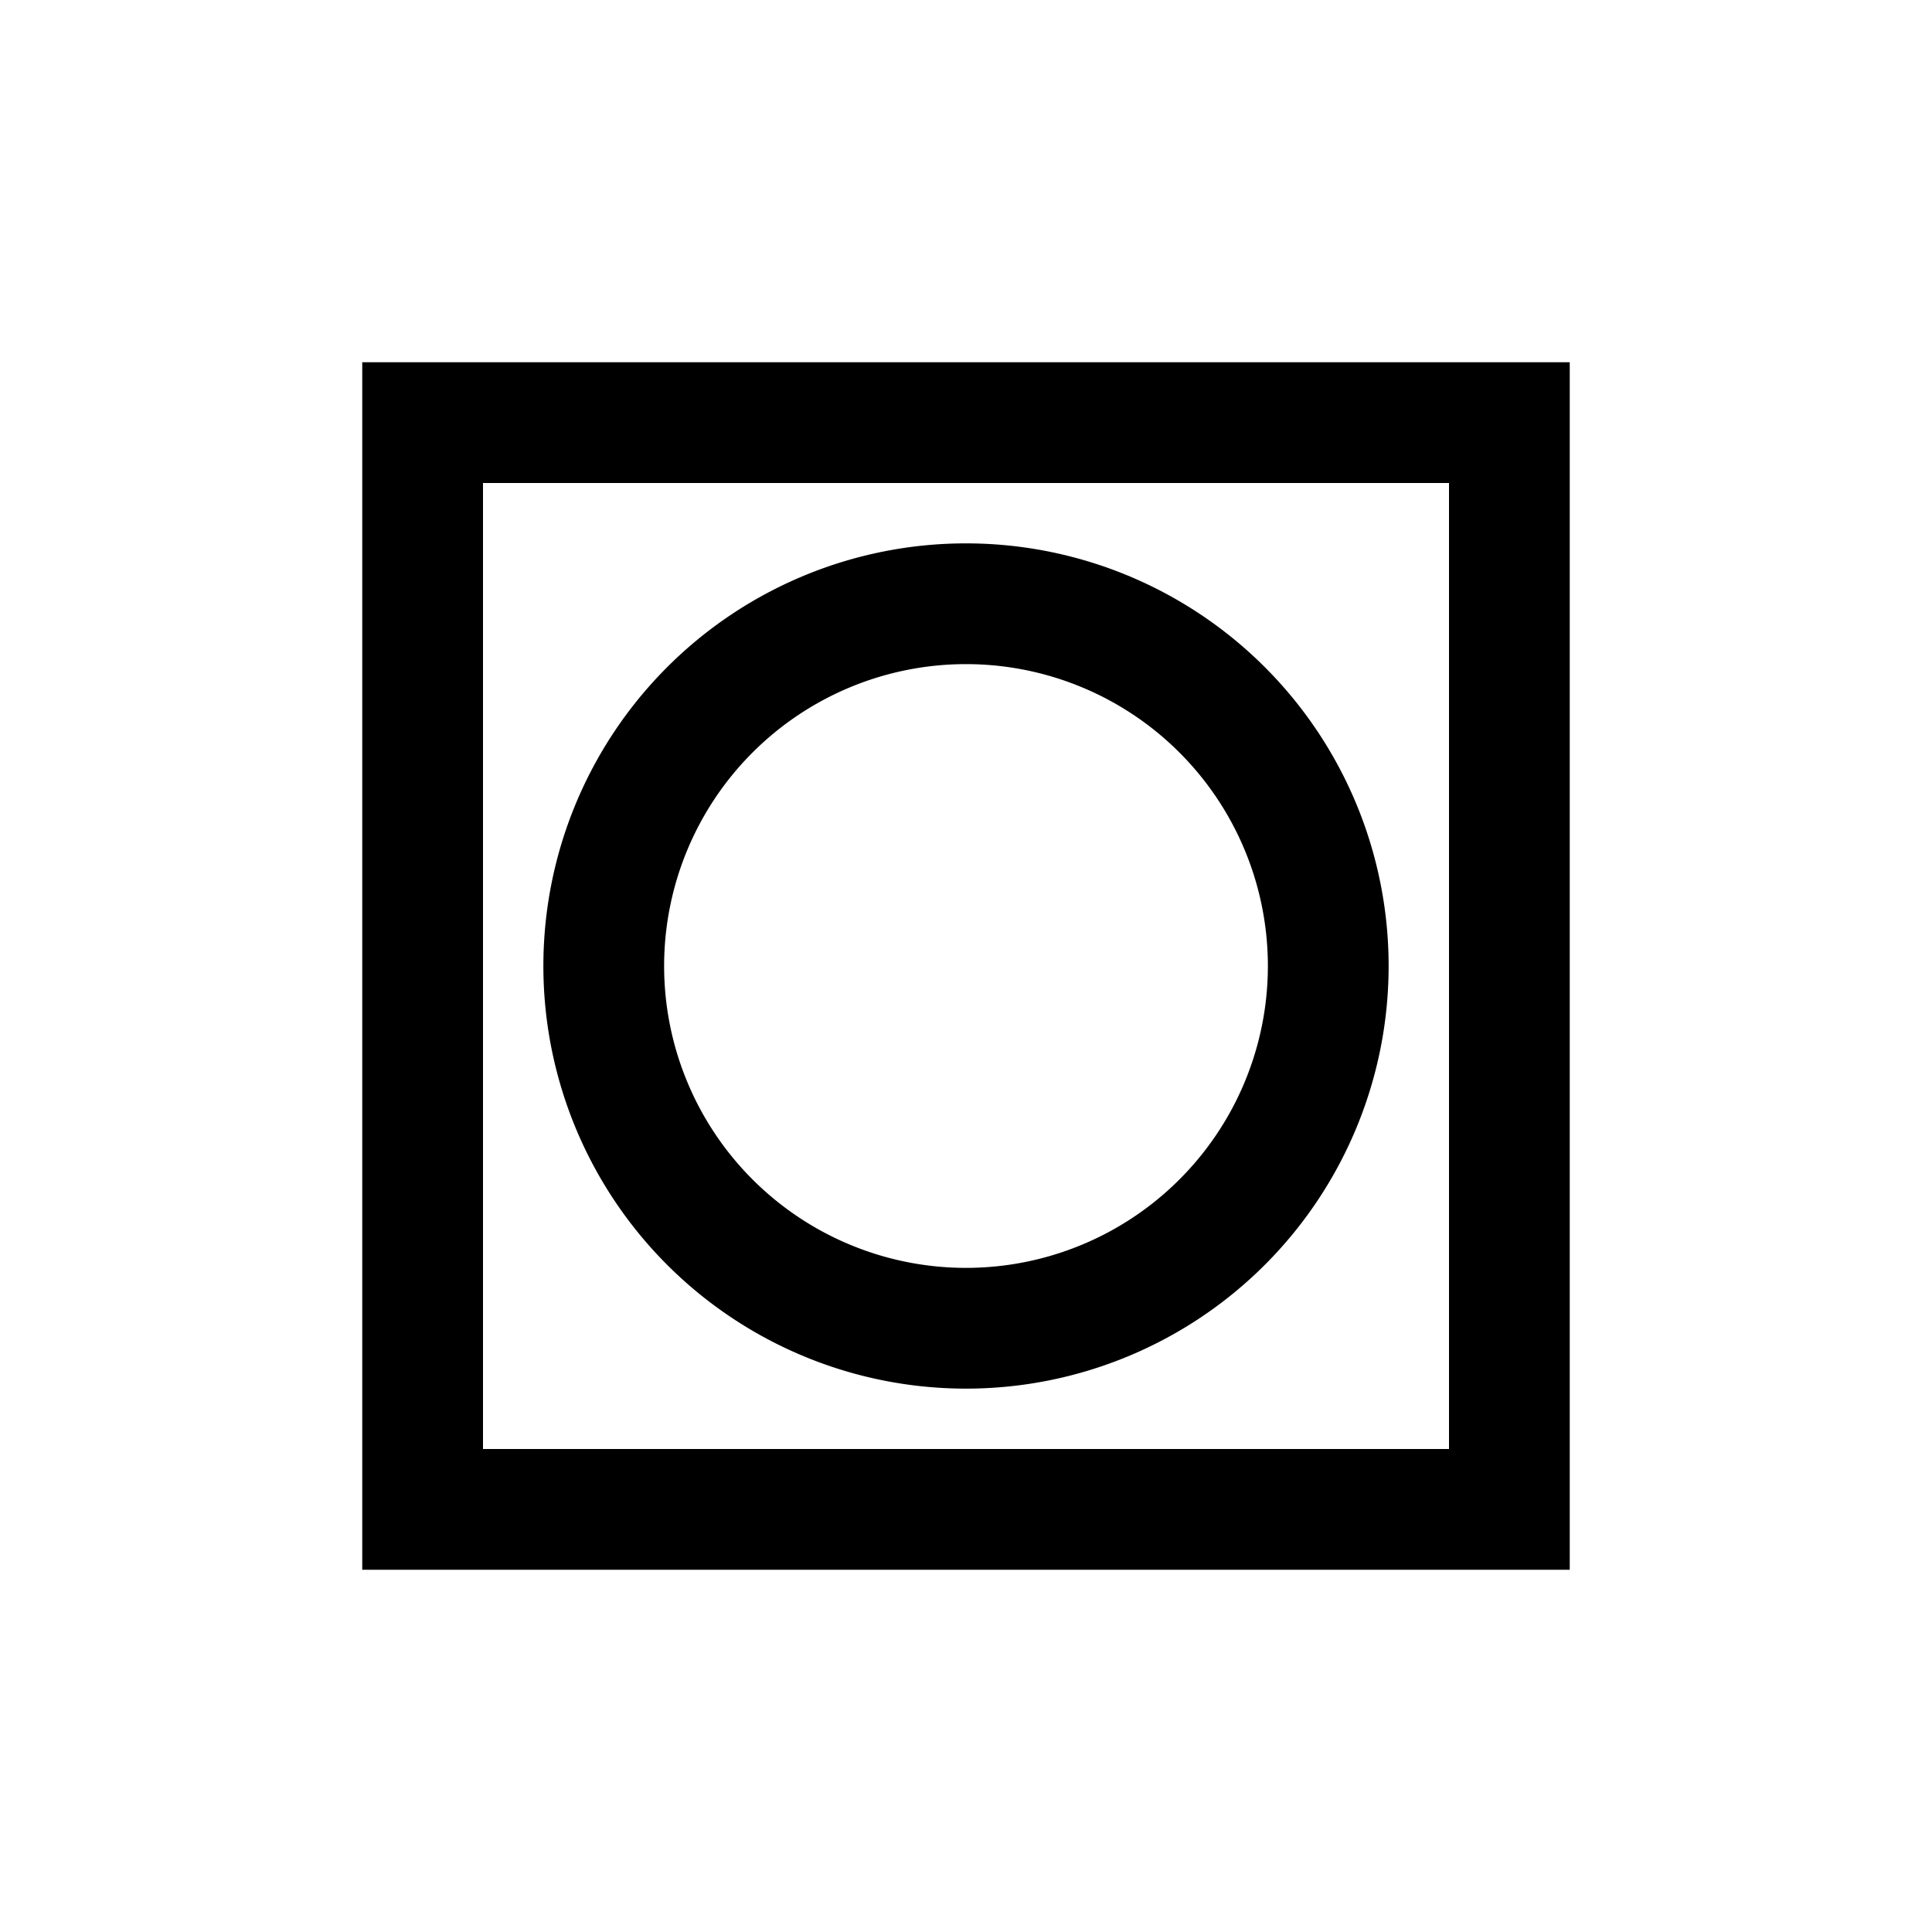 <svg id="Layer_1" data-name="Layer 1" xmlns="http://www.w3.org/2000/svg" width="32" height="32" viewBox="0 0 32 32"><title>tumble_dry</title><path d="M21,16a5,5,0,1,0-5,5A5,5,0,0,0,21,16Zm2,0a7,7,0,1,1-7-7A7,7,0,0,1,23,16ZM8,24H24V8H8ZM6,26V6H26V26Z"/></svg>